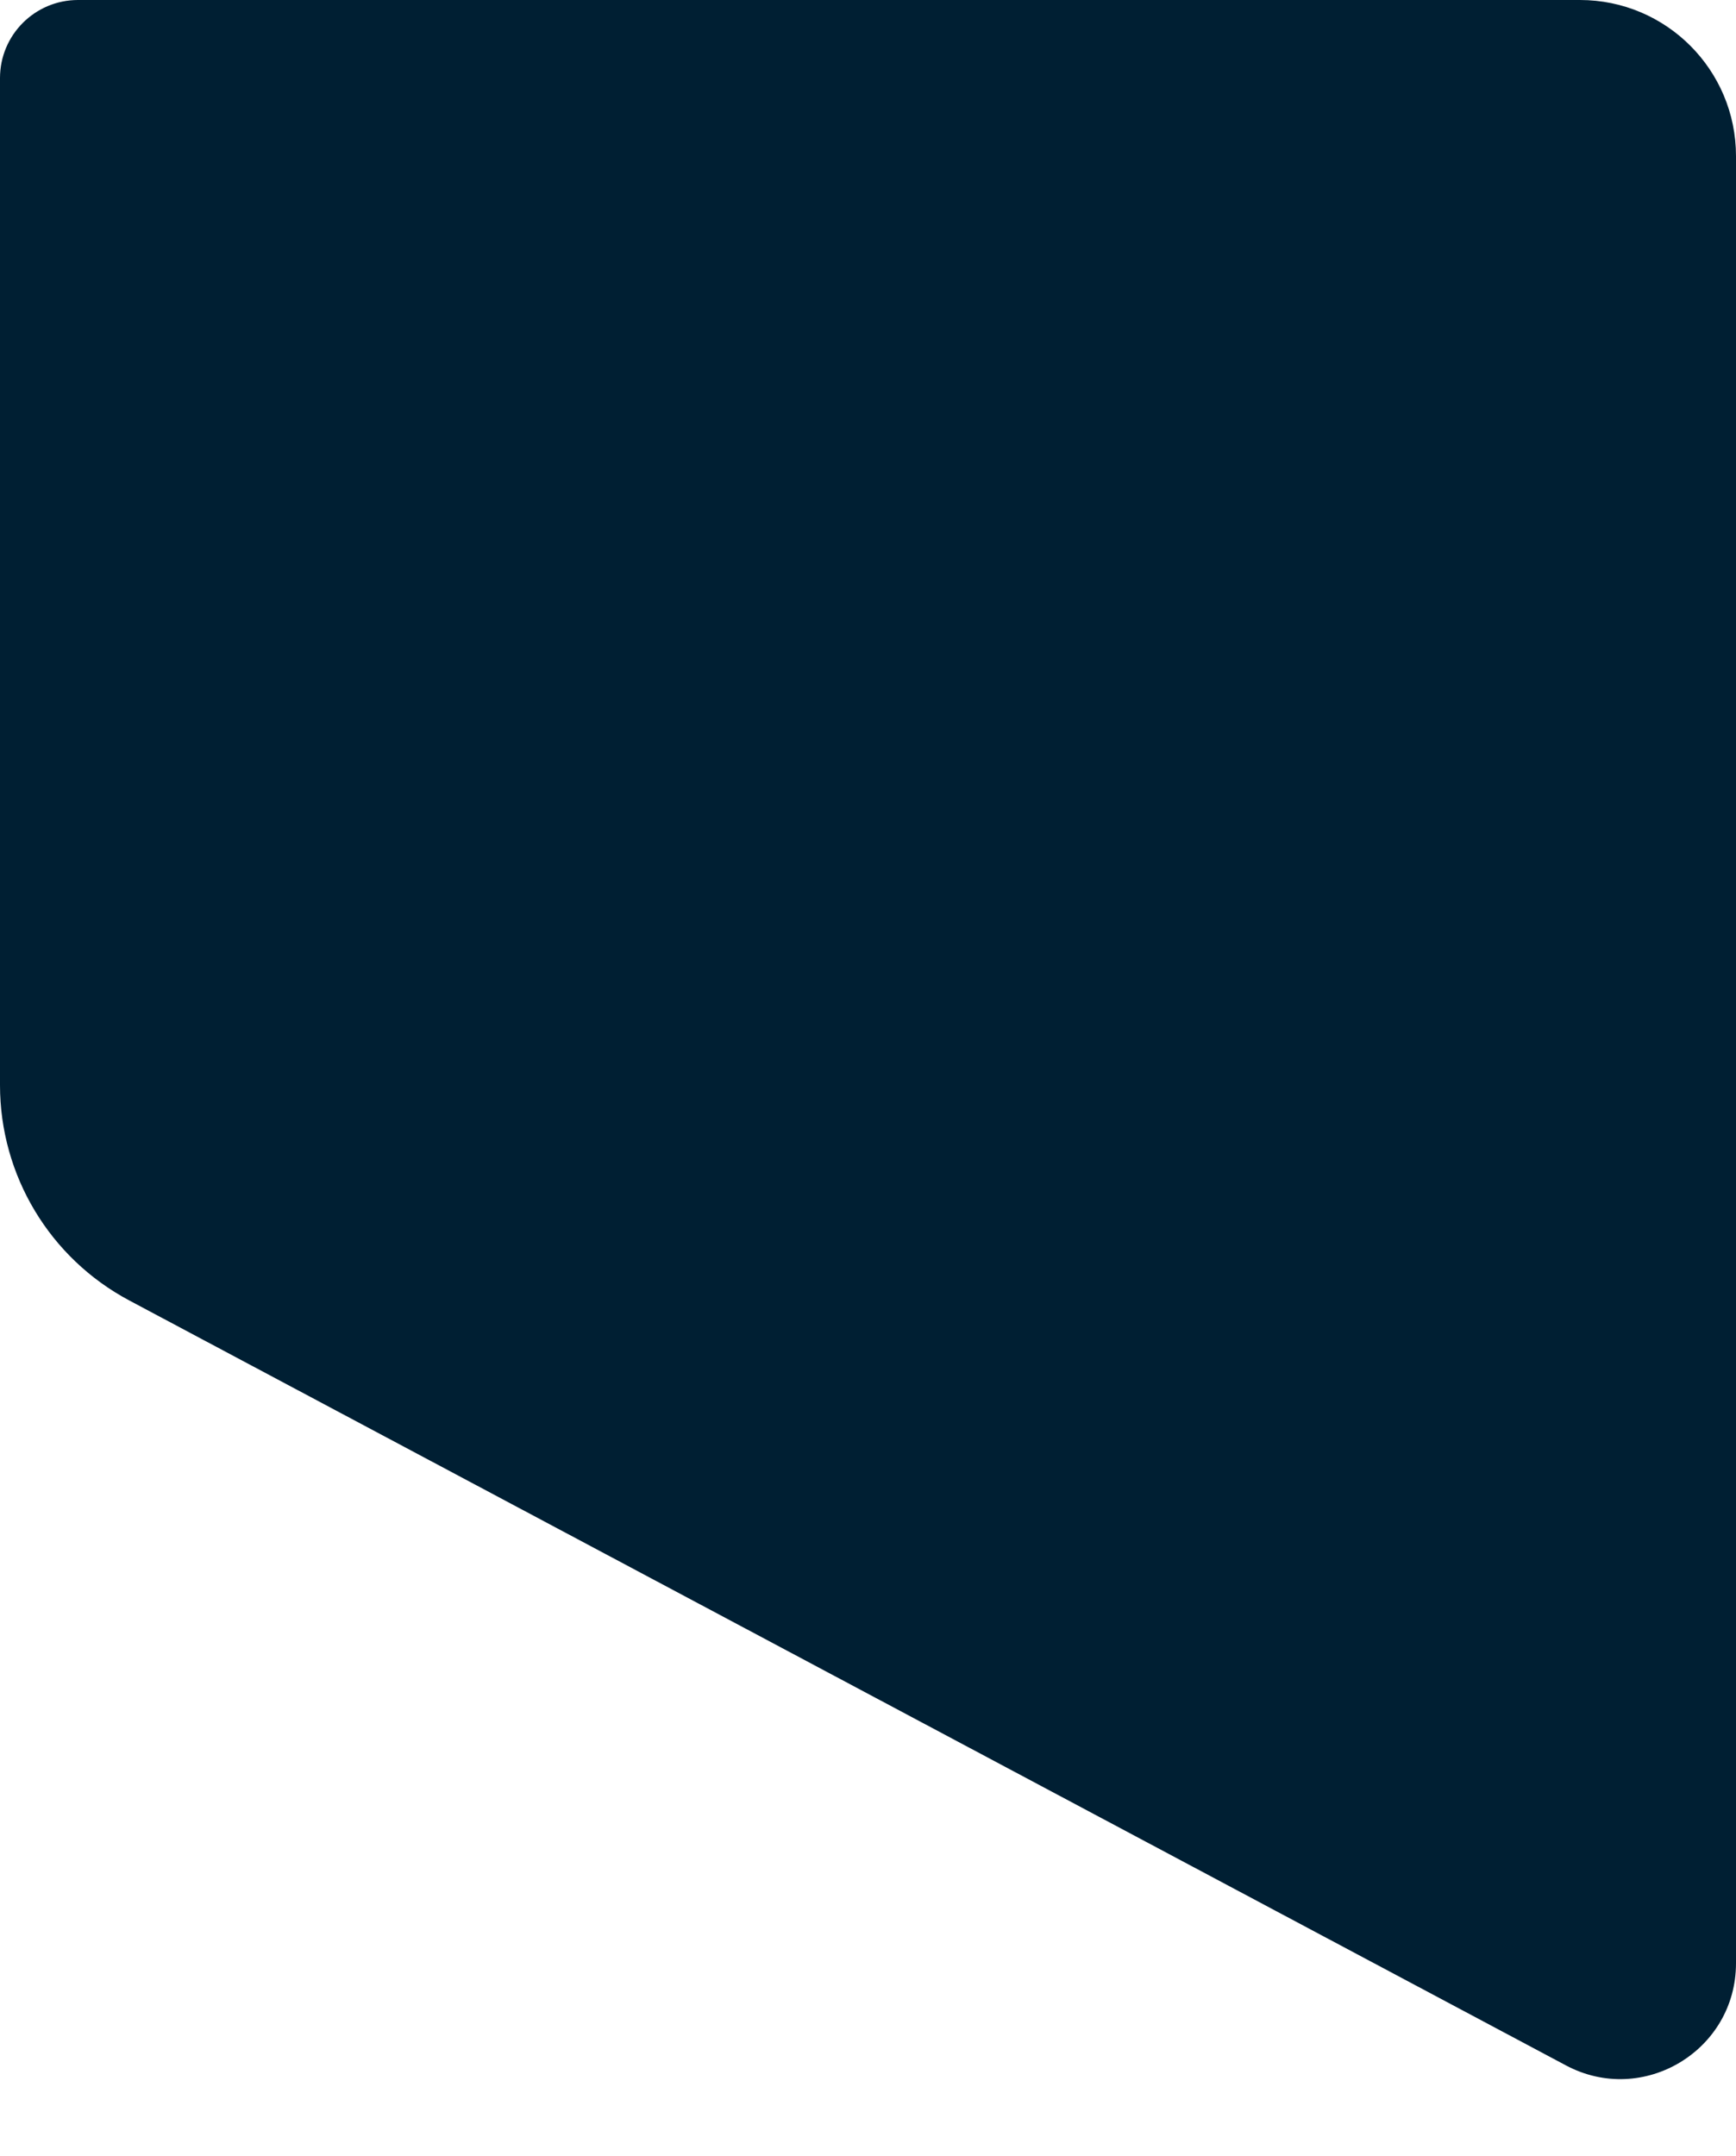 <?xml version="1.0" encoding="UTF-8" standalone="no"?>
<svg
   width="712"
   height="884"
   viewBox="0 0 712 884"
   fill="none"
   version="1.1"
   id="svg4"
   sodipodi:docname="blur-1.svg"
   inkscape:version="1.2.2 (732a01da63, 2022-12-09)"
   xmlns:inkscape="http://www.inkscape.org/namespaces/inkscape"
   xmlns:sodipodi="http://sodipodi.sourceforge.net/DTD/sodipodi-0.dtd"
   xmlns="http://www.w3.org/2000/svg"
   xmlns:svg="http://www.w3.org/2000/svg">
  <defs
     id="defs8" />
  <sodipodi:namedview
     id="namedview6"
     pagecolor="#505050"
     bordercolor="#eeeeee"
     borderopacity="1"
     inkscape:showpageshadow="0"
     inkscape:pageopacity="0"
     inkscape:pagecheckerboard="0"
     inkscape:deskcolor="#505050"
     showgrid="false"
     inkscape:zoom="0.94683258"
     inkscape:cx="355.92354"
     inkscape:cy="442.52808"
     inkscape:window-width="1920"
     inkscape:window-height="1017"
     inkscape:window-x="1912"
     inkscape:window-y="-8"
     inkscape:window-maximized="1"
     inkscape:current-layer="svg4" />
  <path
     d="M0 32C0 14.327 14.327 0 32 0h616c35.346 0 64 28.654 64 64v741c0 35.799-38.135 58.701-69.736 41.879L53.012 533.219C20.386 515.852 0 481.905 0 444.945V32z"
     fill="#1B1642"
     id="path2"
     style="fill:#001f33;fill-opacity:1" />
</svg>
